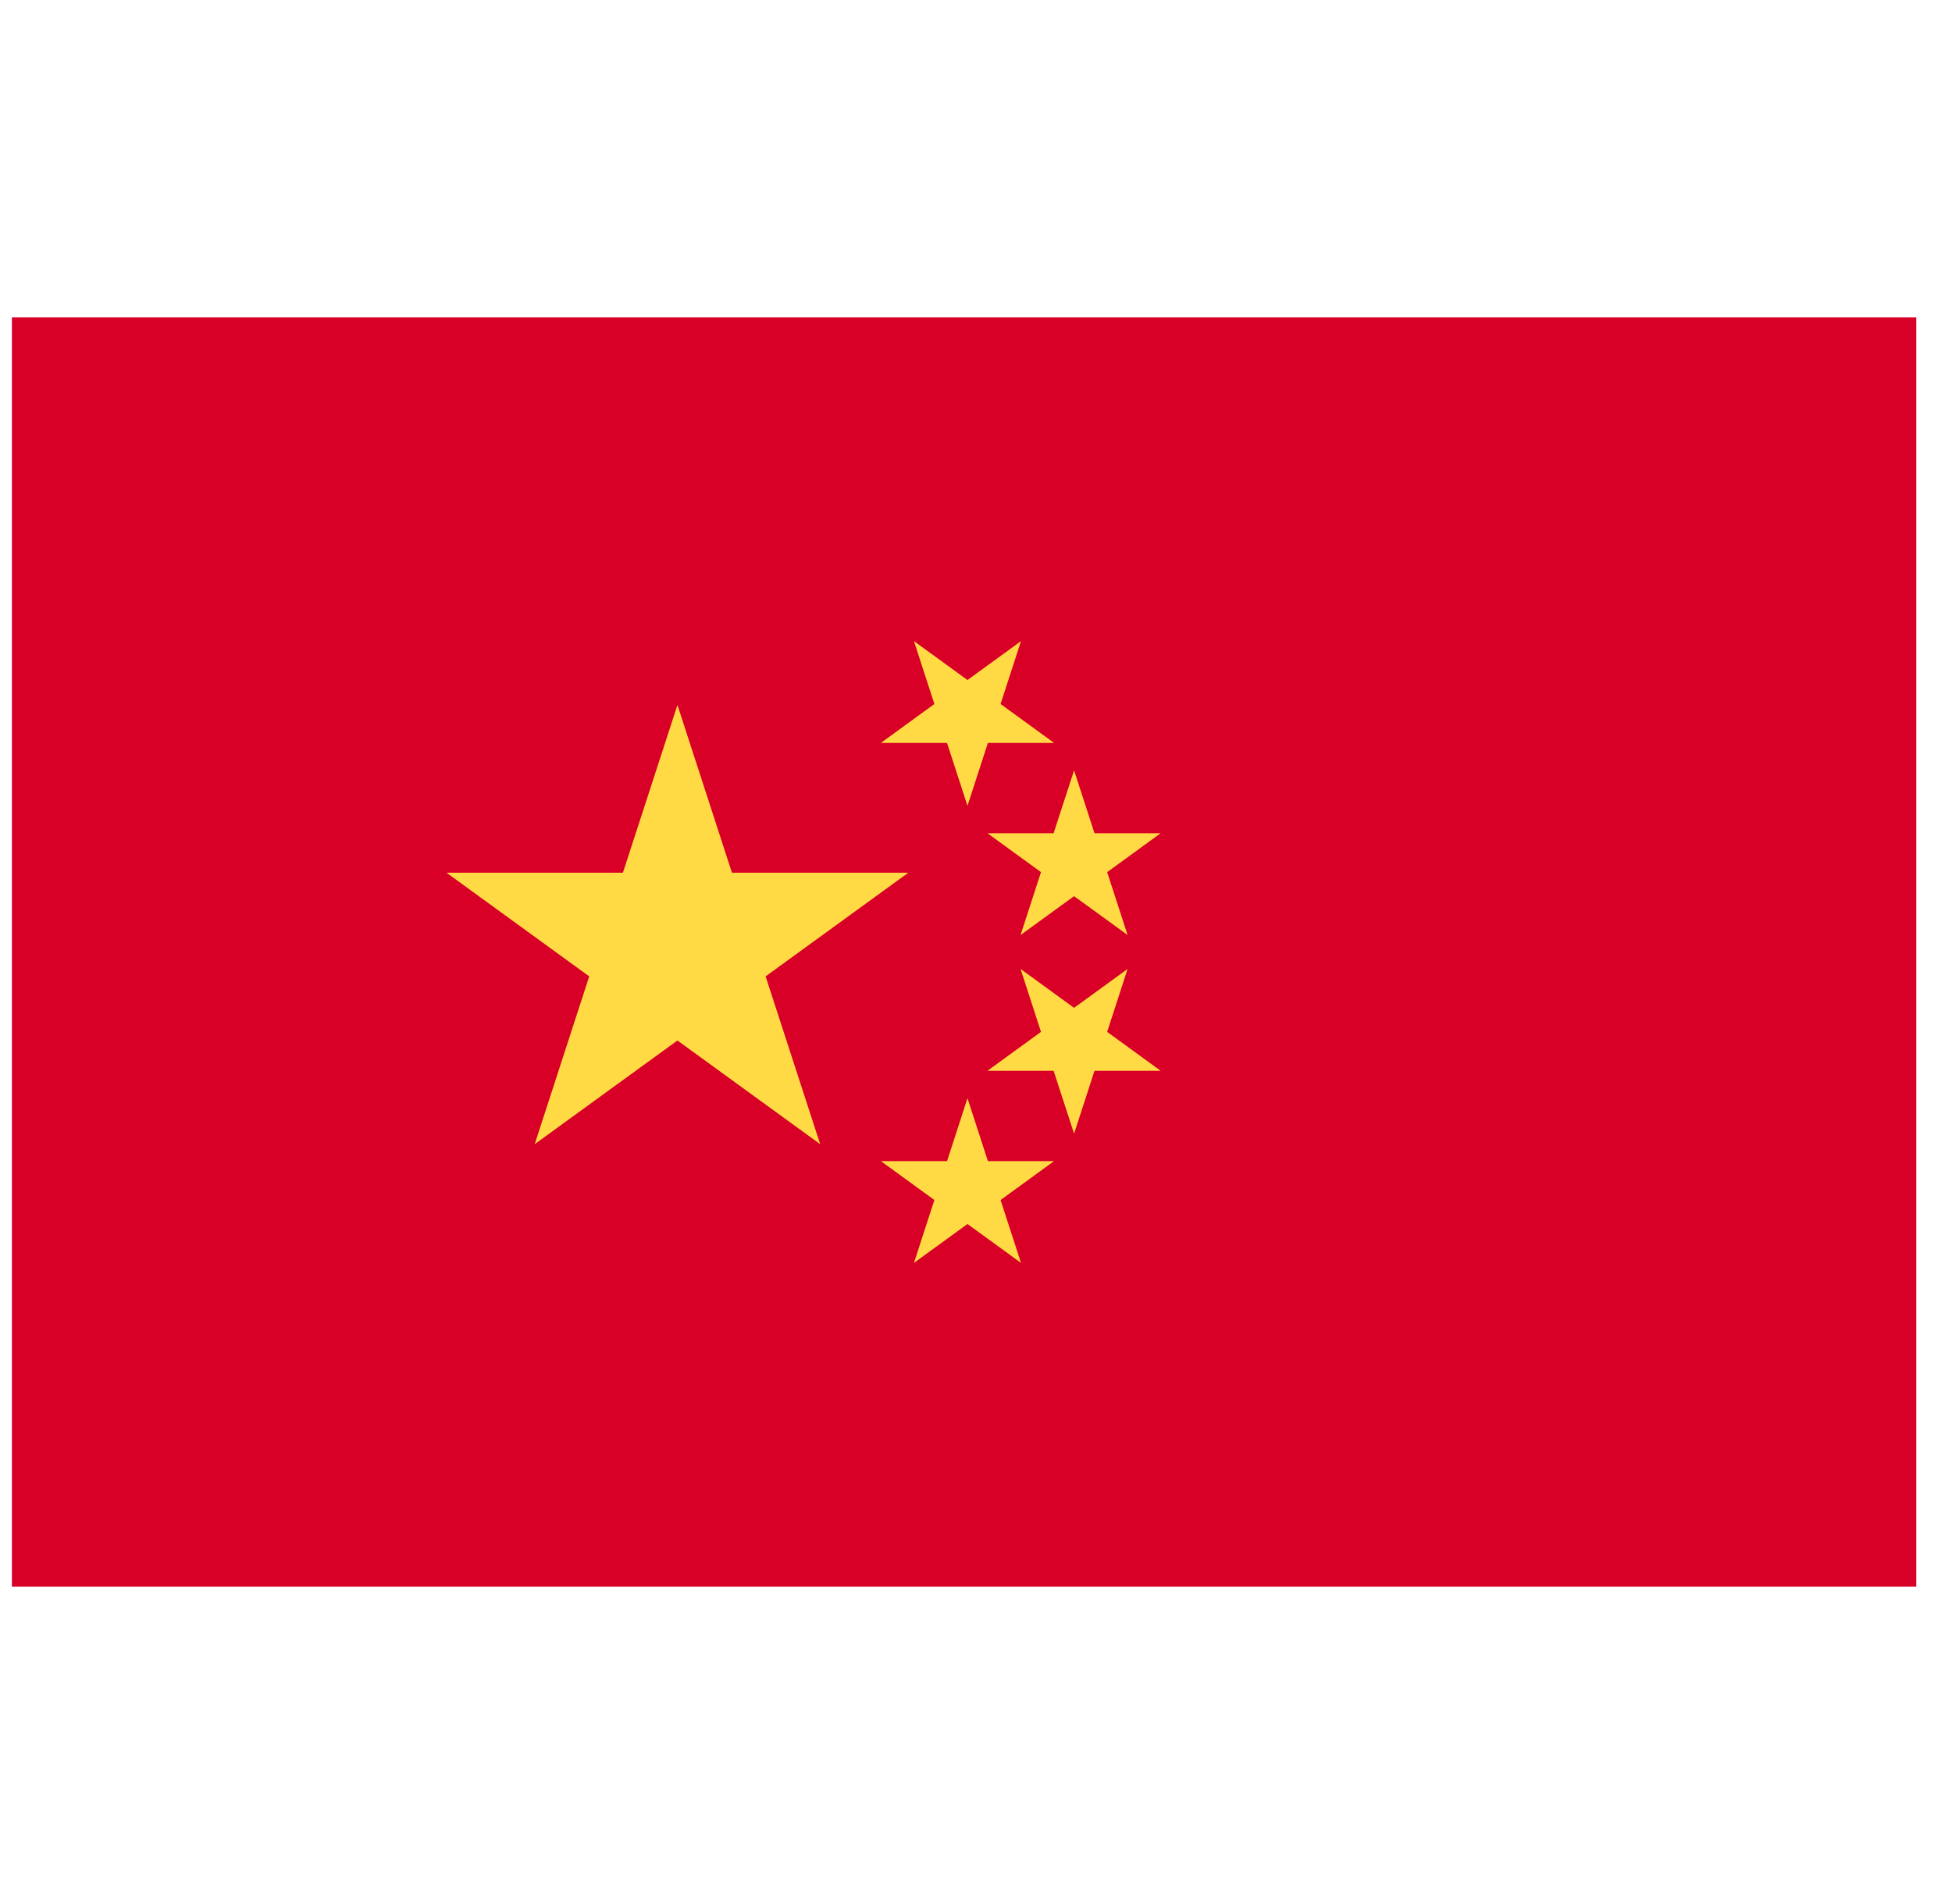 <svg viewBox="0 0 41 40" fill="none" xmlns="http://www.w3.org/2000/svg">
<g clip-path="url(#clip0_2852_4449)">
<g clip-path="url(#clip1_2852_4449)">
<path d="M40.25 6.666H0.25V33.333H40.25V6.666Z" fill="#D80027"/>
<path d="M14.229 14.81L15.374 18.334H19.079L16.081 20.512L17.227 24.037L14.229 21.859L11.231 24.037L12.376 20.512L9.378 18.334H13.084L14.229 14.81Z" fill="#FFDA44"/>
<path d="M21.445 26.531L20.321 25.714L19.197 26.531L19.626 25.21L18.502 24.393H19.892L20.321 23.071L20.75 24.393H22.14L21.016 25.21L21.445 26.531Z" fill="#FFDA44"/>
<path d="M24.378 22.495H22.989L22.56 23.816L22.13 22.495L20.741 22.495L21.865 21.678L21.436 20.356L22.56 21.173L23.684 20.356L23.255 21.678L24.378 22.495Z" fill="#FFDA44"/>
<path d="M24.378 17.505L23.255 18.322L23.684 19.643L22.56 18.827L21.436 19.643L21.865 18.322L20.741 17.505L22.13 17.505L22.56 16.184L22.989 17.505H24.378Z" fill="#FFDA44"/>
<path d="M21.445 13.469L21.016 14.79L22.14 15.607L20.75 15.607L20.321 16.929L19.891 15.607L18.502 15.607L19.626 14.79L19.197 13.469L20.321 14.286L21.445 13.469Z" fill="#FFDA44"/>
</g>
</g>
<defs>
<clipPath id="clip0_2852_4449">
<rect width="40" height="40" fill="white" transform="translate(0.25)"/>
</clipPath>
<clipPath id="clip1_2852_4449">
<rect width="40" height="40" fill="white" transform="translate(0.25)"/>
</clipPath>
</defs>
</svg>
